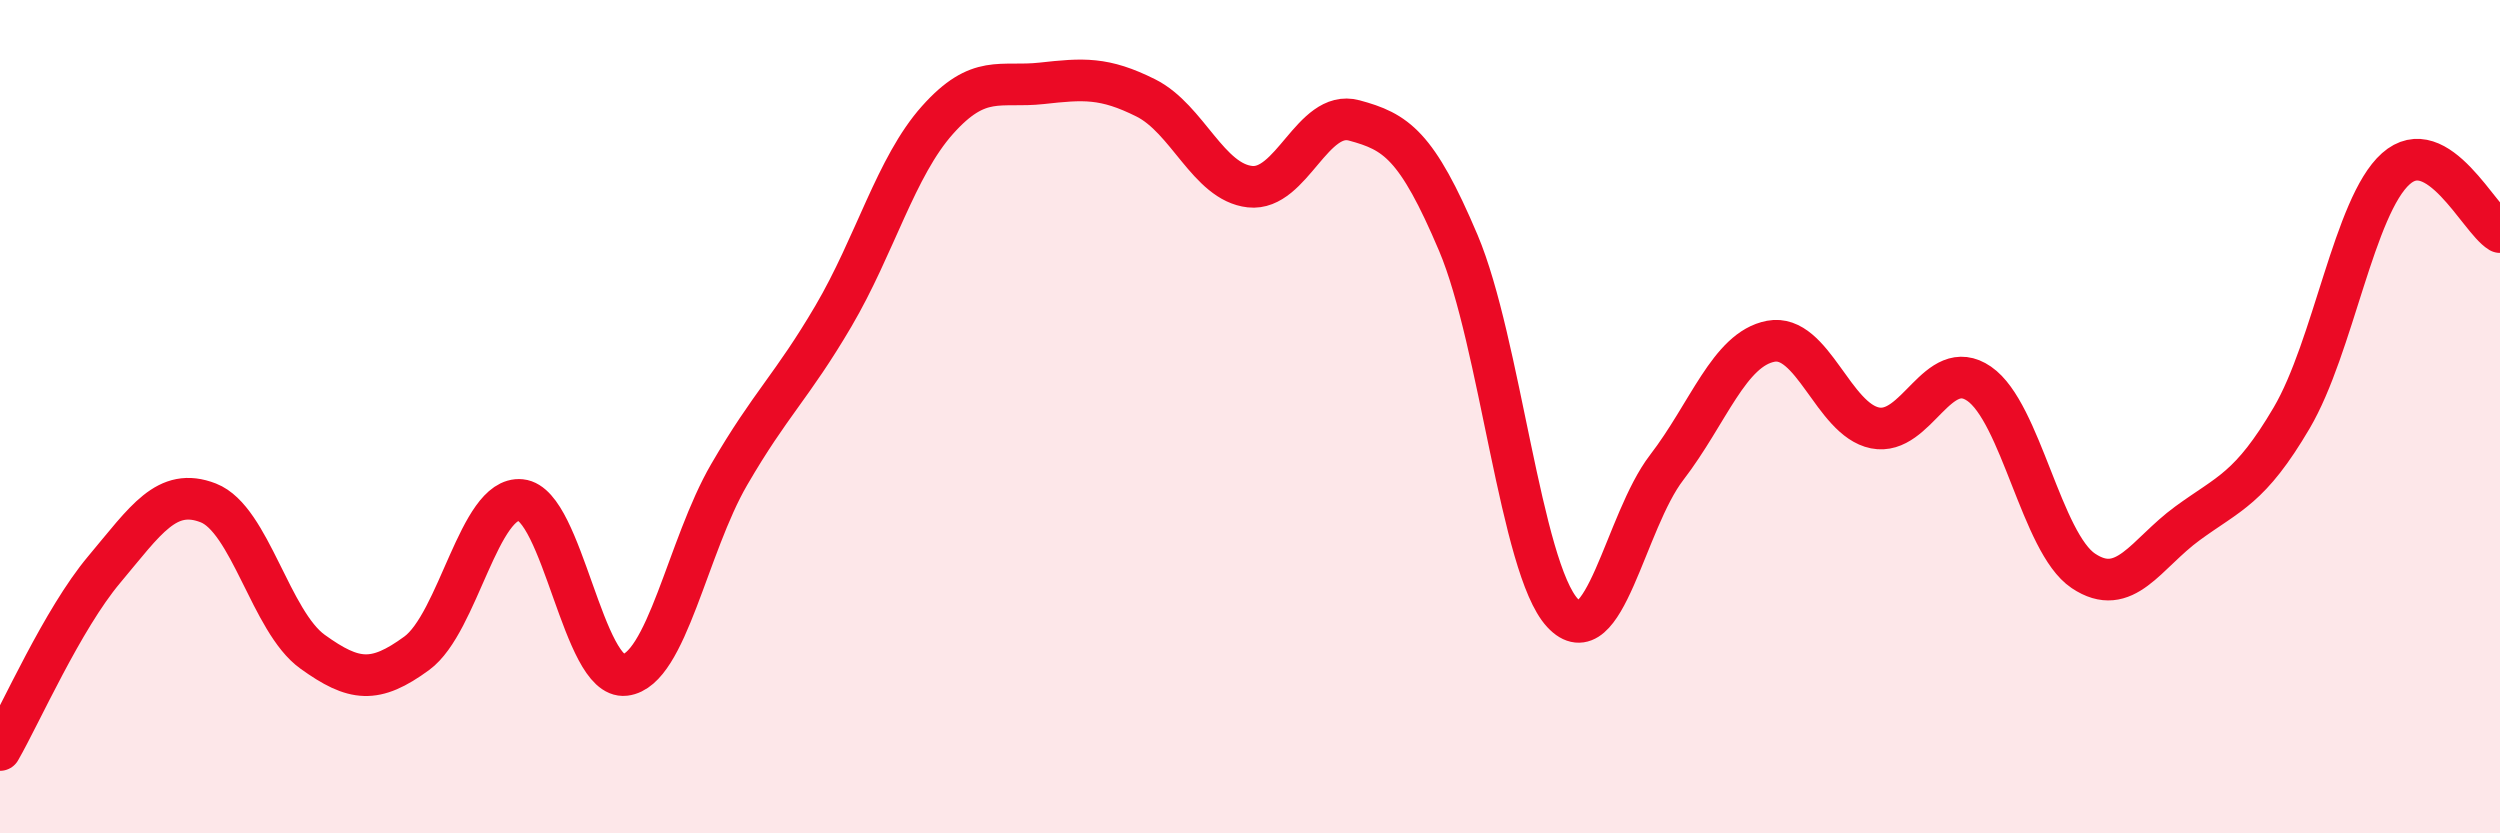 
    <svg width="60" height="20" viewBox="0 0 60 20" xmlns="http://www.w3.org/2000/svg">
      <path
        d="M 0,18 C 0.5,17.13 1.5,14.86 2.5,13.67 C 3.5,12.48 4,11.68 5,12.07 C 6,12.46 6.5,14.92 7.5,15.64 C 8.5,16.36 9,16.41 10,15.68 C 11,14.95 11.5,11.9 12.5,12 C 13.5,12.1 14,16.32 15,16.2 C 16,16.08 16.5,13.11 17.5,11.39 C 18.5,9.67 19,9.29 20,7.59 C 21,5.89 21.5,4 22.5,2.88 C 23.5,1.76 24,2.11 25,2 C 26,1.89 26.5,1.85 27.5,2.35 C 28.5,2.85 29,4.37 30,4.48 C 31,4.59 31.5,2.62 32.5,2.89 C 33.5,3.16 34,3.47 35,5.83 C 36,8.19 36.5,13.63 37.5,14.71 C 38.5,15.79 39,12.52 40,11.22 C 41,9.92 41.5,8.38 42.5,8.19 C 43.5,8 44,10.07 45,10.27 C 46,10.47 46.5,8.52 47.5,9.21 C 48.5,9.9 49,13.03 50,13.7 C 51,14.37 51.5,13.29 52.5,12.56 C 53.5,11.83 54,11.73 55,10.03 C 56,8.33 56.5,4.94 57.5,4.05 C 58.5,3.16 59.5,5.27 60,5.57L60 20L0 20Z"
        fill="#EB0A25"
        opacity="0.1"
        stroke-linecap="round"
        stroke-linejoin="round"
      />
      <path
        d="M 0,18 C 0.5,17.13 1.5,14.86 2.5,13.67 C 3.5,12.48 4,11.68 5,12.07 C 6,12.46 6.5,14.92 7.5,15.64 C 8.5,16.36 9,16.41 10,15.68 C 11,14.95 11.5,11.9 12.5,12 C 13.5,12.1 14,16.32 15,16.2 C 16,16.08 16.5,13.11 17.5,11.39 C 18.5,9.67 19,9.29 20,7.59 C 21,5.89 21.5,4 22.5,2.88 C 23.5,1.76 24,2.11 25,2 C 26,1.89 26.5,1.85 27.5,2.35 C 28.5,2.85 29,4.37 30,4.48 C 31,4.59 31.5,2.62 32.5,2.89 C 33.5,3.16 34,3.47 35,5.83 C 36,8.19 36.5,13.63 37.5,14.71 C 38.5,15.79 39,12.52 40,11.22 C 41,9.92 41.5,8.38 42.5,8.19 C 43.5,8 44,10.07 45,10.27 C 46,10.47 46.5,8.52 47.5,9.21 C 48.5,9.9 49,13.03 50,13.7 C 51,14.37 51.5,13.29 52.5,12.56 C 53.5,11.83 54,11.73 55,10.03 C 56,8.33 56.5,4.94 57.5,4.05 C 58.5,3.16 59.5,5.27 60,5.57"
        stroke="#EB0A25"
        stroke-width="1"
        fill="none"
        stroke-linecap="round"
        stroke-linejoin="round"
      />
    </svg>
  